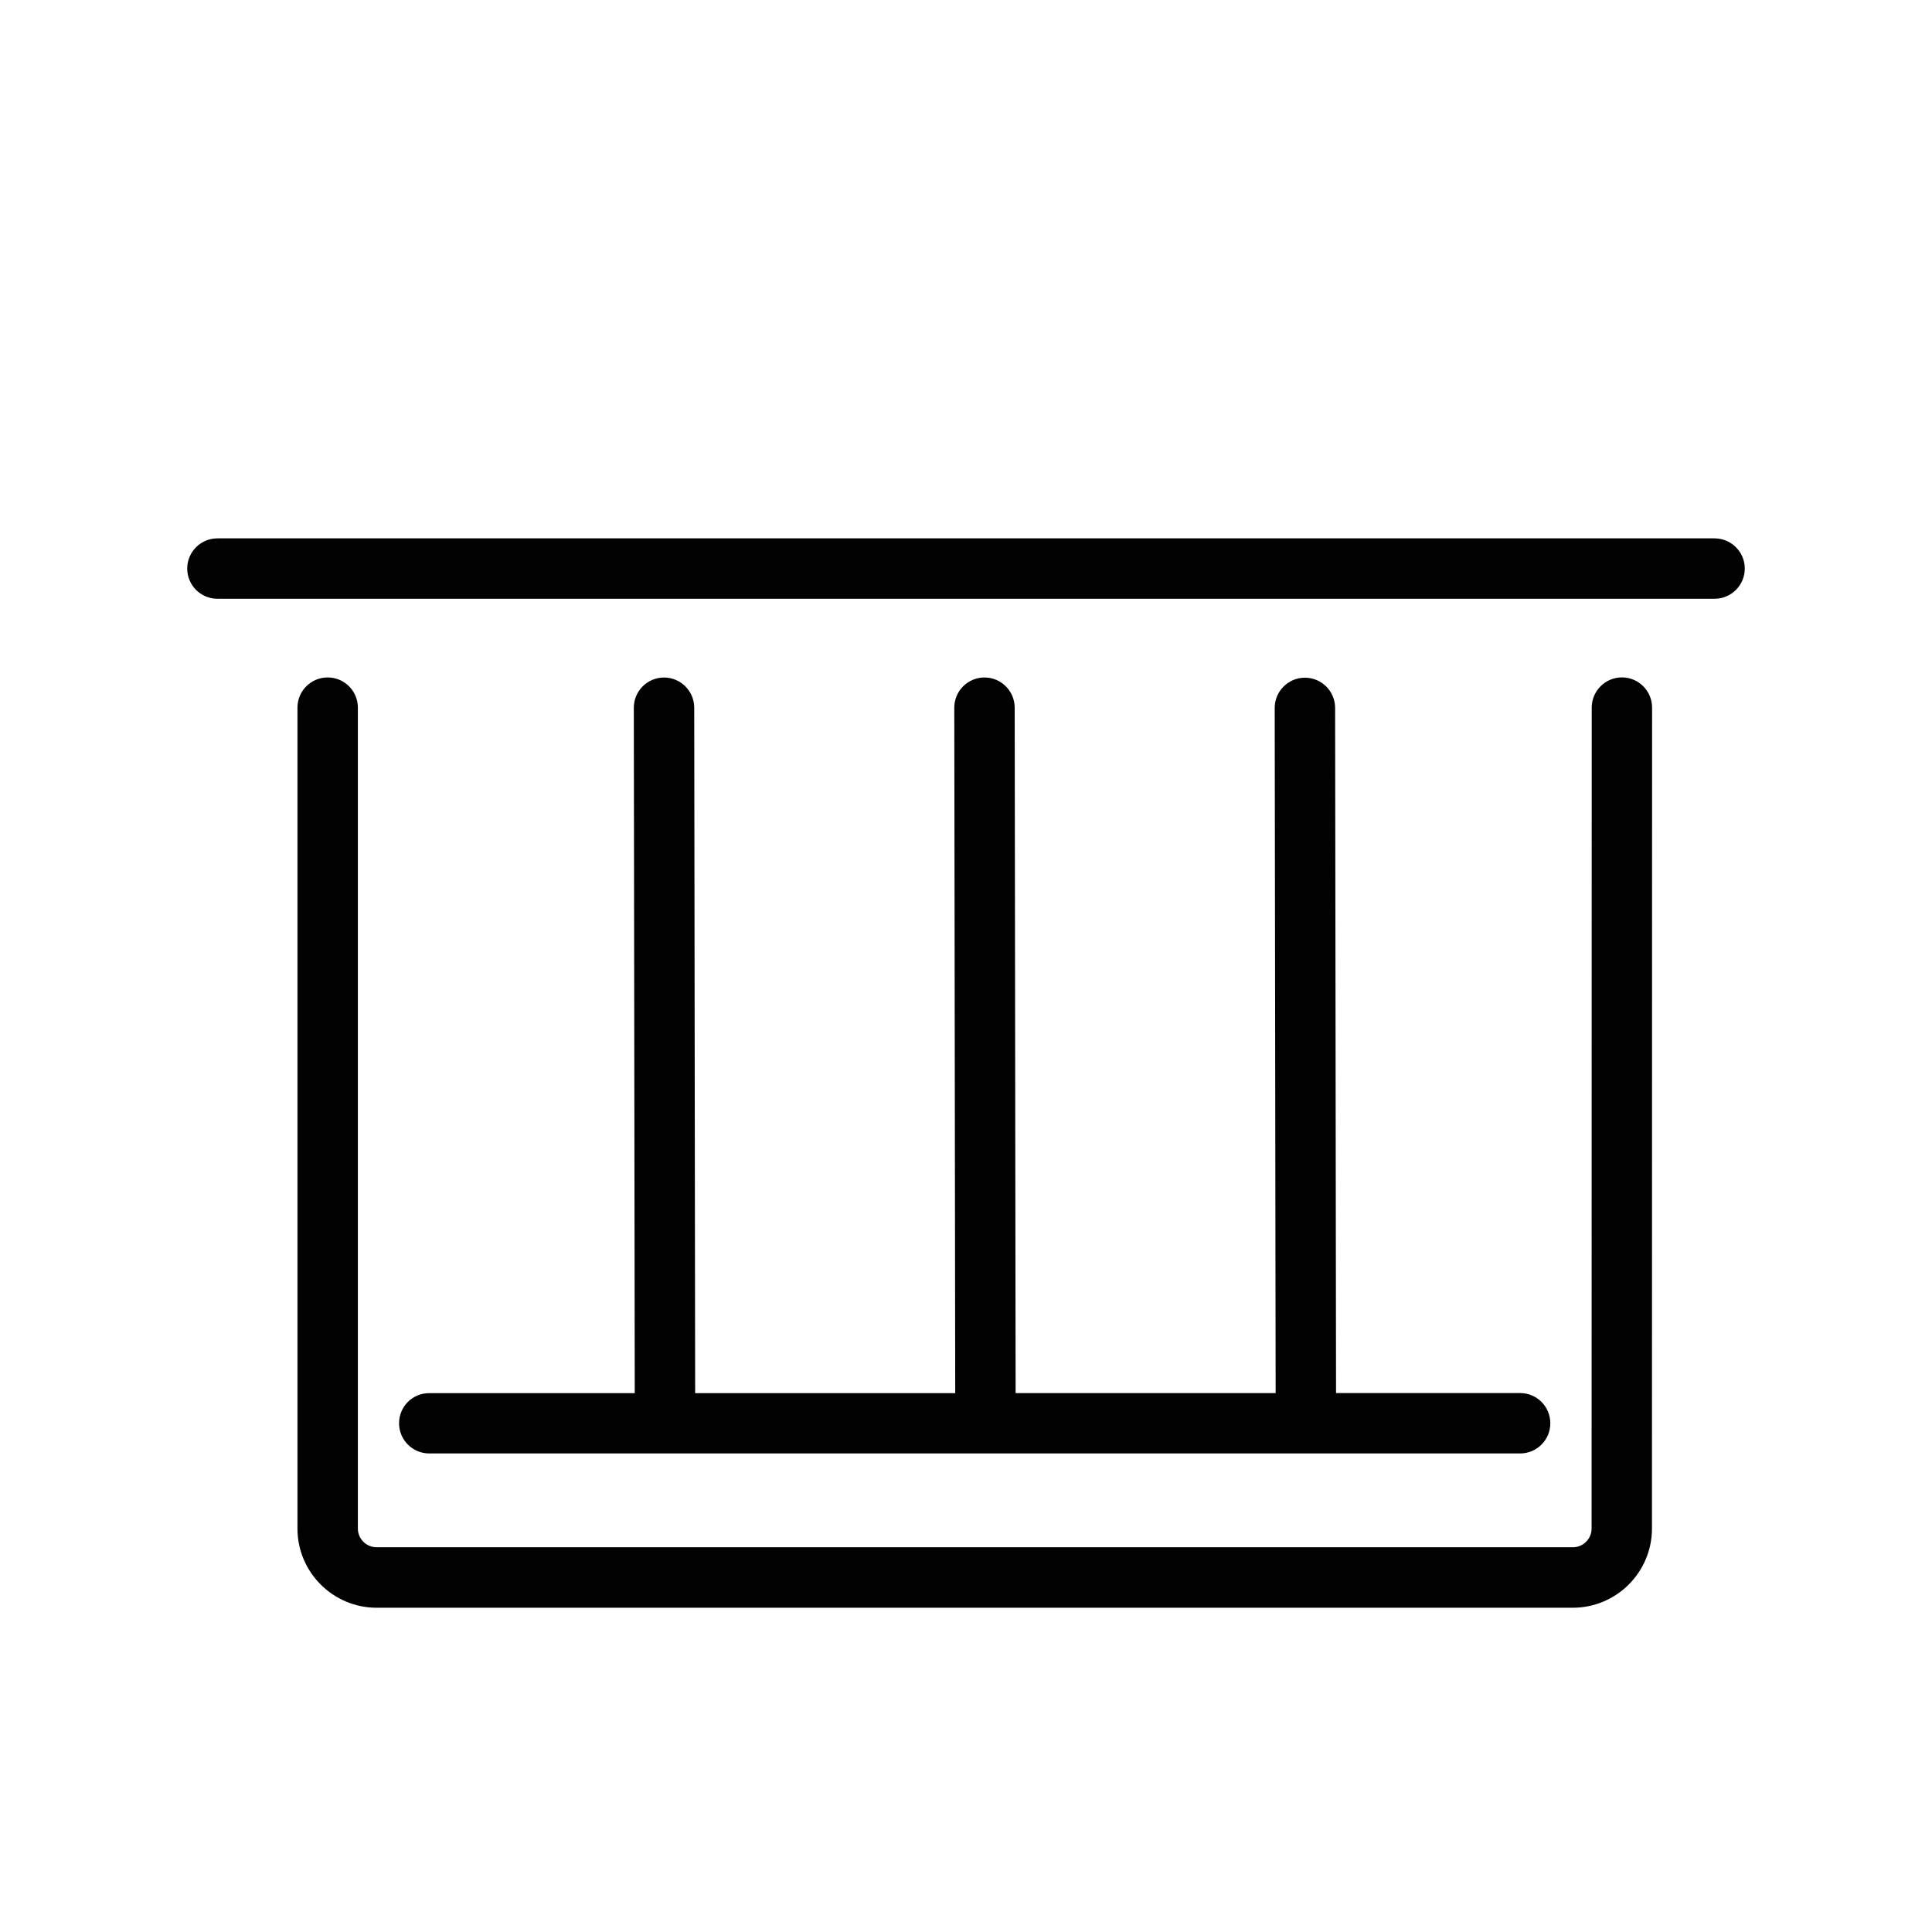 <?xml version="1.0" encoding="iso-8859-1"?>
<!-- Generator: Adobe Illustrator 21.1.0, SVG Export Plug-In . SVG Version: 6.00 Build 0)  -->
<svg version="1.1" id="Layer_1" xmlns="http://www.w3.org/2000/svg" xmlns:xlink="http://www.w3.org/1999/xlink" x="0px" y="0px"
	 width="45.354px" height="45.354px" viewBox="0 0 45.354 45.354" enable-background="new 0 0 45.354 45.354" xml:space="preserve">
<g>
	<path fill="#020203" d="M38.075,15.902c-0.391,0-0.709,0.318-0.709,0.709l-0.003,19.271c0,0.243-0.197,0.44-0.44,0.44H8.841
		c-0.243,0-0.44-0.197-0.44-0.44v-19.27c0-0.392-0.317-0.709-0.709-0.709c-0.392,0-0.709,0.318-0.709,0.709v19.271
		c0,1.025,0.834,1.859,1.859,1.859h28.079c1.025,0,1.859-0.834,1.859-1.859l0.003-19.27C38.784,16.22,38.466,15.902,38.075,15.902z"
		/>
	<path fill="#020203" d="M40.249,12.638H5.104c-0.392,0-0.709,0.318-0.709,0.709s0.317,0.709,0.709,0.709H40.25
		c0.392,0,0.709-0.318,0.709-0.709S40.64,12.638,40.249,12.638z"/>
	<path fill="#020203" d="M9.368,33.411c0,0.392,0.317,0.709,0.709,0.709h5.534c0.001,0,0.001,0,0.001,0h7.521
		c0.001,0,0.001,0,0.001,0h12.551c0.392,0,0.709-0.317,0.709-0.709c0-0.392-0.317-0.709-0.709-0.709h-4.321l-0.022-16.085
		c-0.001-0.391-0.318-0.708-0.709-0.708c-0.001,0-0.001,0-0.001,0c-0.392,0.001-0.709,0.319-0.708,0.711l0.022,16.083h-6.104
		L23.82,16.612c-0.001-0.391-0.318-0.708-0.709-0.708c-0.001,0-0.001,0-0.001,0c-0.392,0.001-0.709,0.319-0.708,0.711l0.022,16.089
		h-6.105l-0.022-16.091c-0.001-0.391-0.318-0.708-0.709-0.708c-0.001,0-0.001,0-0.001,0c-0.392,0.001-0.709,0.319-0.708,0.711
		l0.022,16.089h-4.823C9.685,32.701,9.368,33.019,9.368,33.411z"/>
</g>
</svg>
